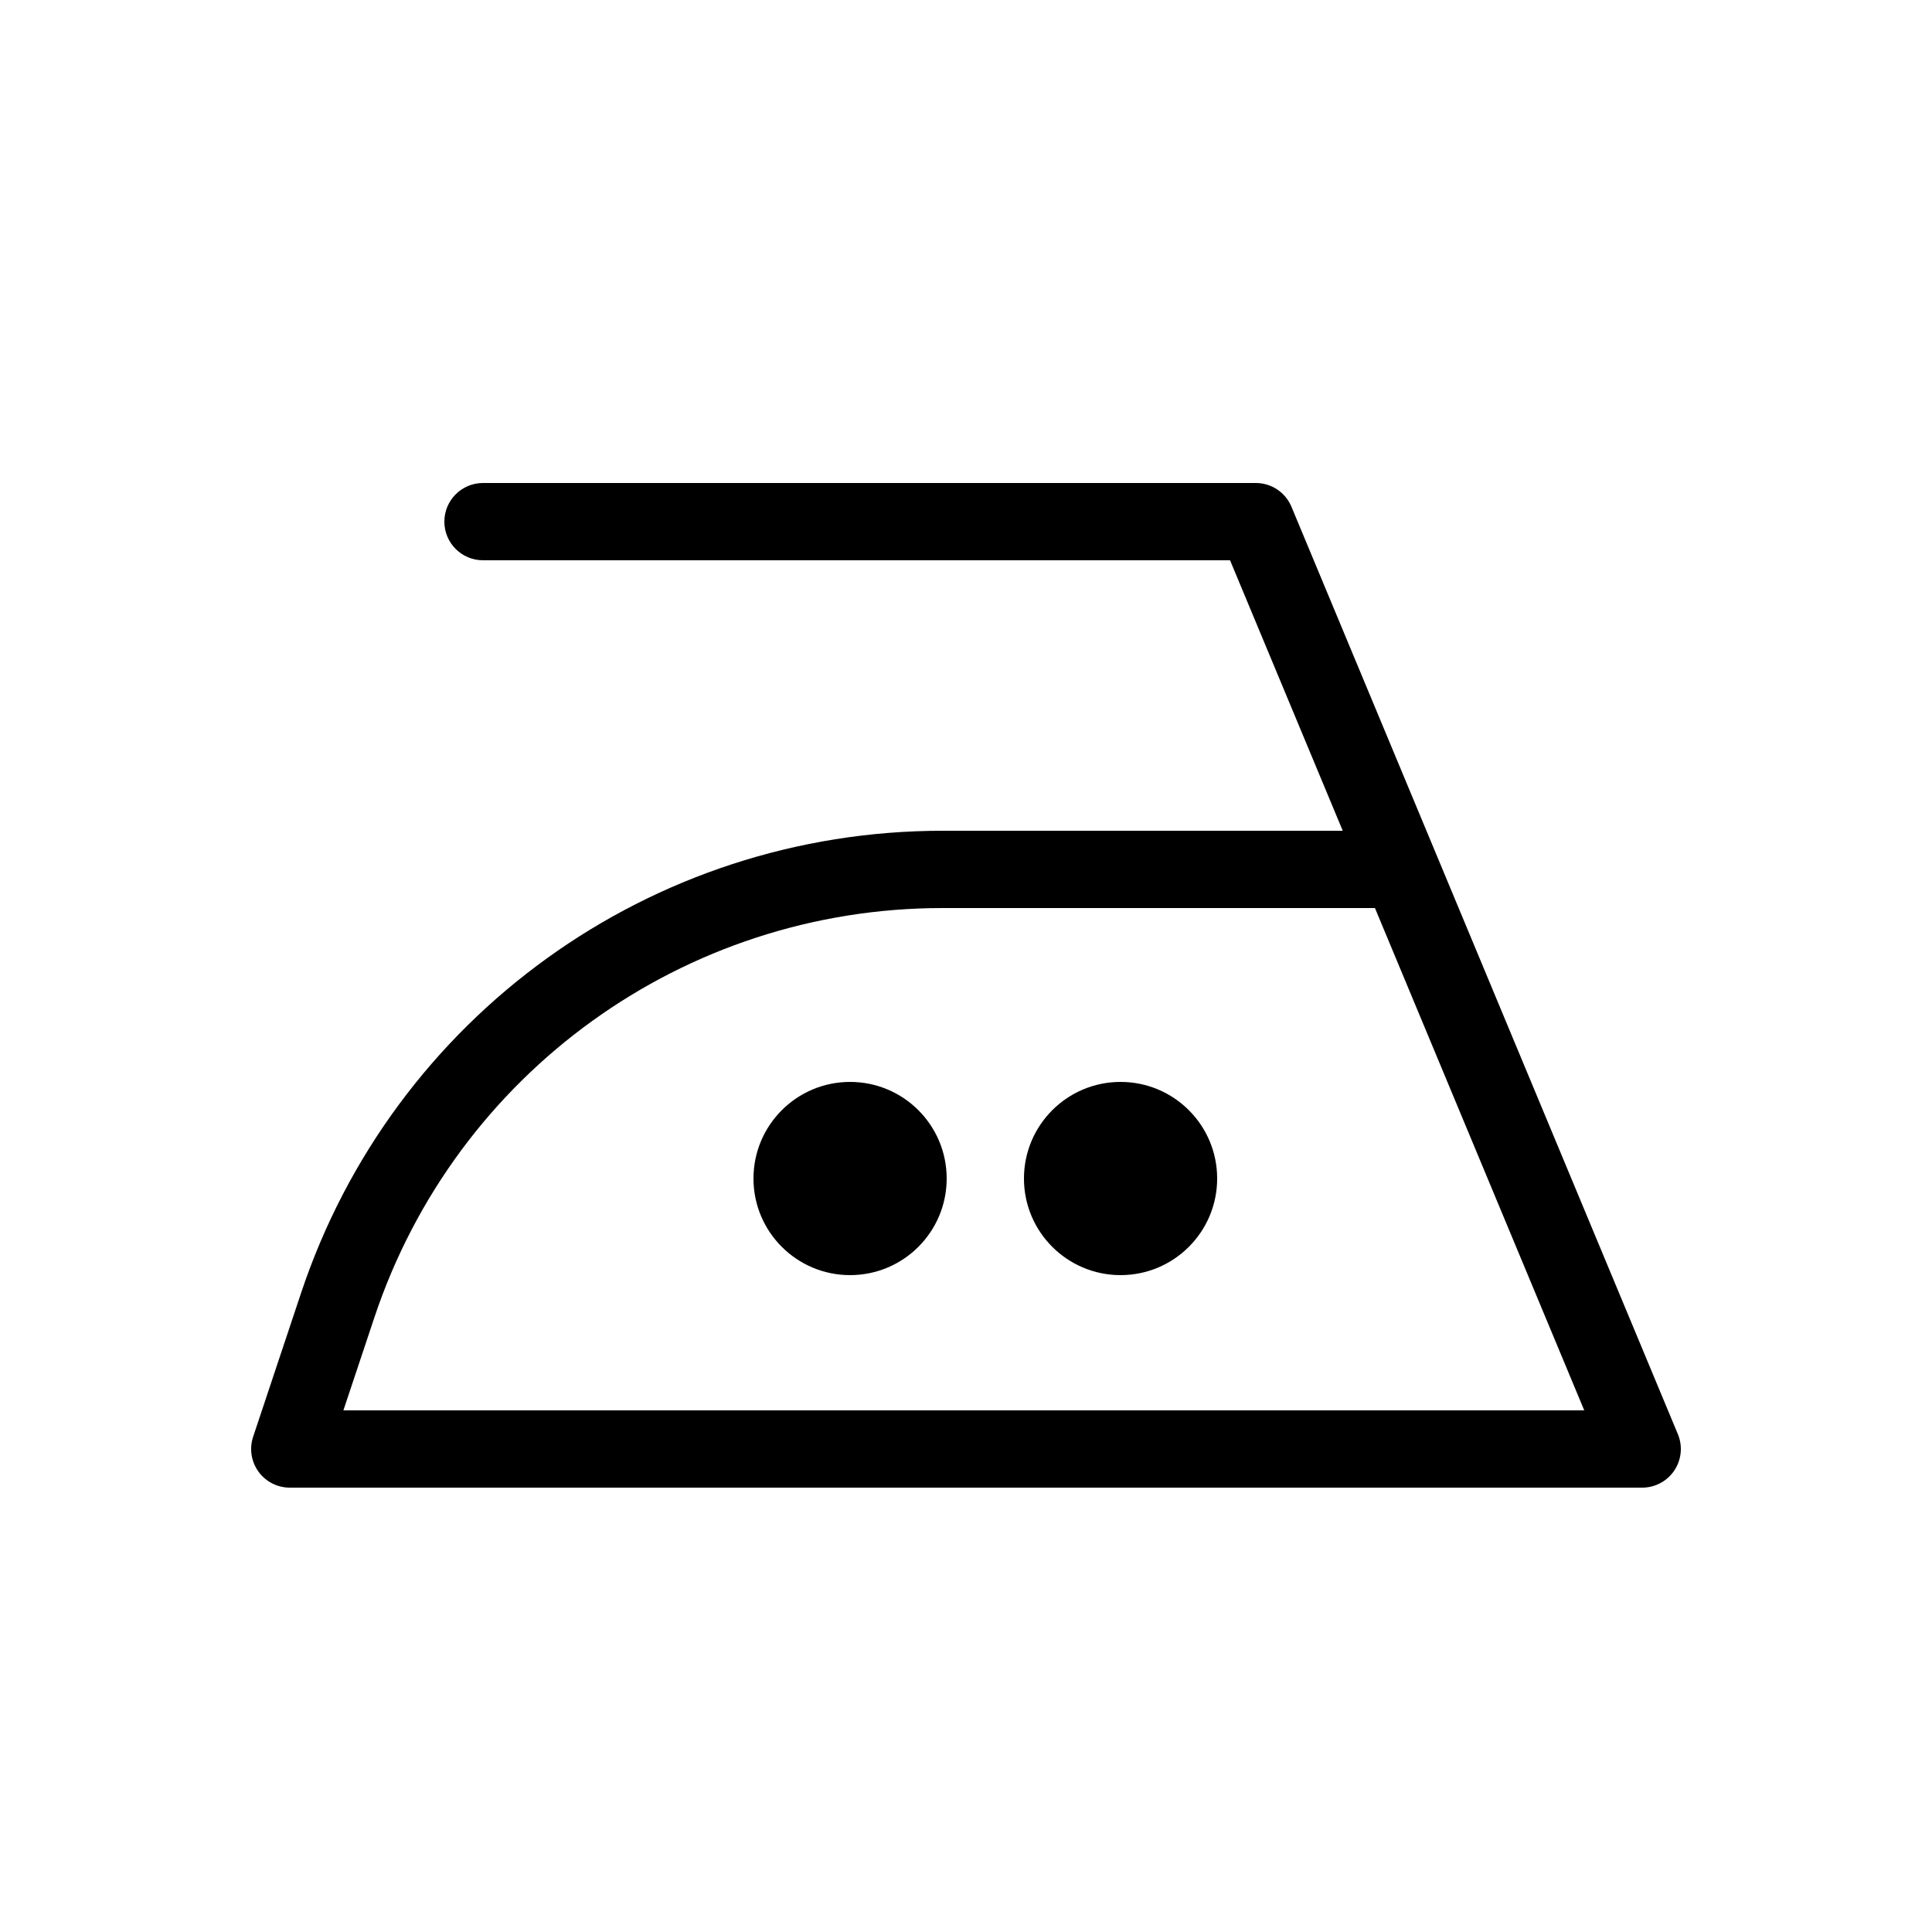 <?xml version="1.0" encoding="UTF-8"?><svg height='100px' width='100px'  fill="#000000" xmlns:x="http://ns.adobe.com/Extensibility/1.0/" xmlns:i="http://ns.adobe.com/AdobeIllustrator/10.0/" xmlns:graph="http://ns.adobe.com/Graphs/1.0/" xmlns="http://www.w3.org/2000/svg" xmlns:xlink="http://www.w3.org/1999/xlink" version="1.1" x="0px" y="0px" viewBox="0 0 100 100" enable-background="new 0 0 100 100" xml:space="preserve"><g><g i:extraneous="self"><path fill="#000000" d="M86.846,74.231l-20-48C66.535,25.485,65.808,25,65,25H25c-1.104,0-2,0.896-2,2s0.896,2,2,2h38.667L69.5,43    H48.785c-15.088,0-28.432,9.618-33.204,23.932l-2.479,7.436c-0.203,0.61-0.101,1.28,0.275,1.802C13.753,76.691,14.357,77,15,77h70    c0.669,0,1.293-0.334,1.664-0.891C87.035,75.553,87.104,74.848,86.846,74.231z M17.774,73l1.602-4.803    C23.603,55.519,35.421,47,48.785,47h22.382L82,73H17.774z"></path><circle fill="#000000" cx="44" cy="61" r="5"></circle><circle fill="#000000" cx="58" cy="61" r="5"></circle></g></g></svg>